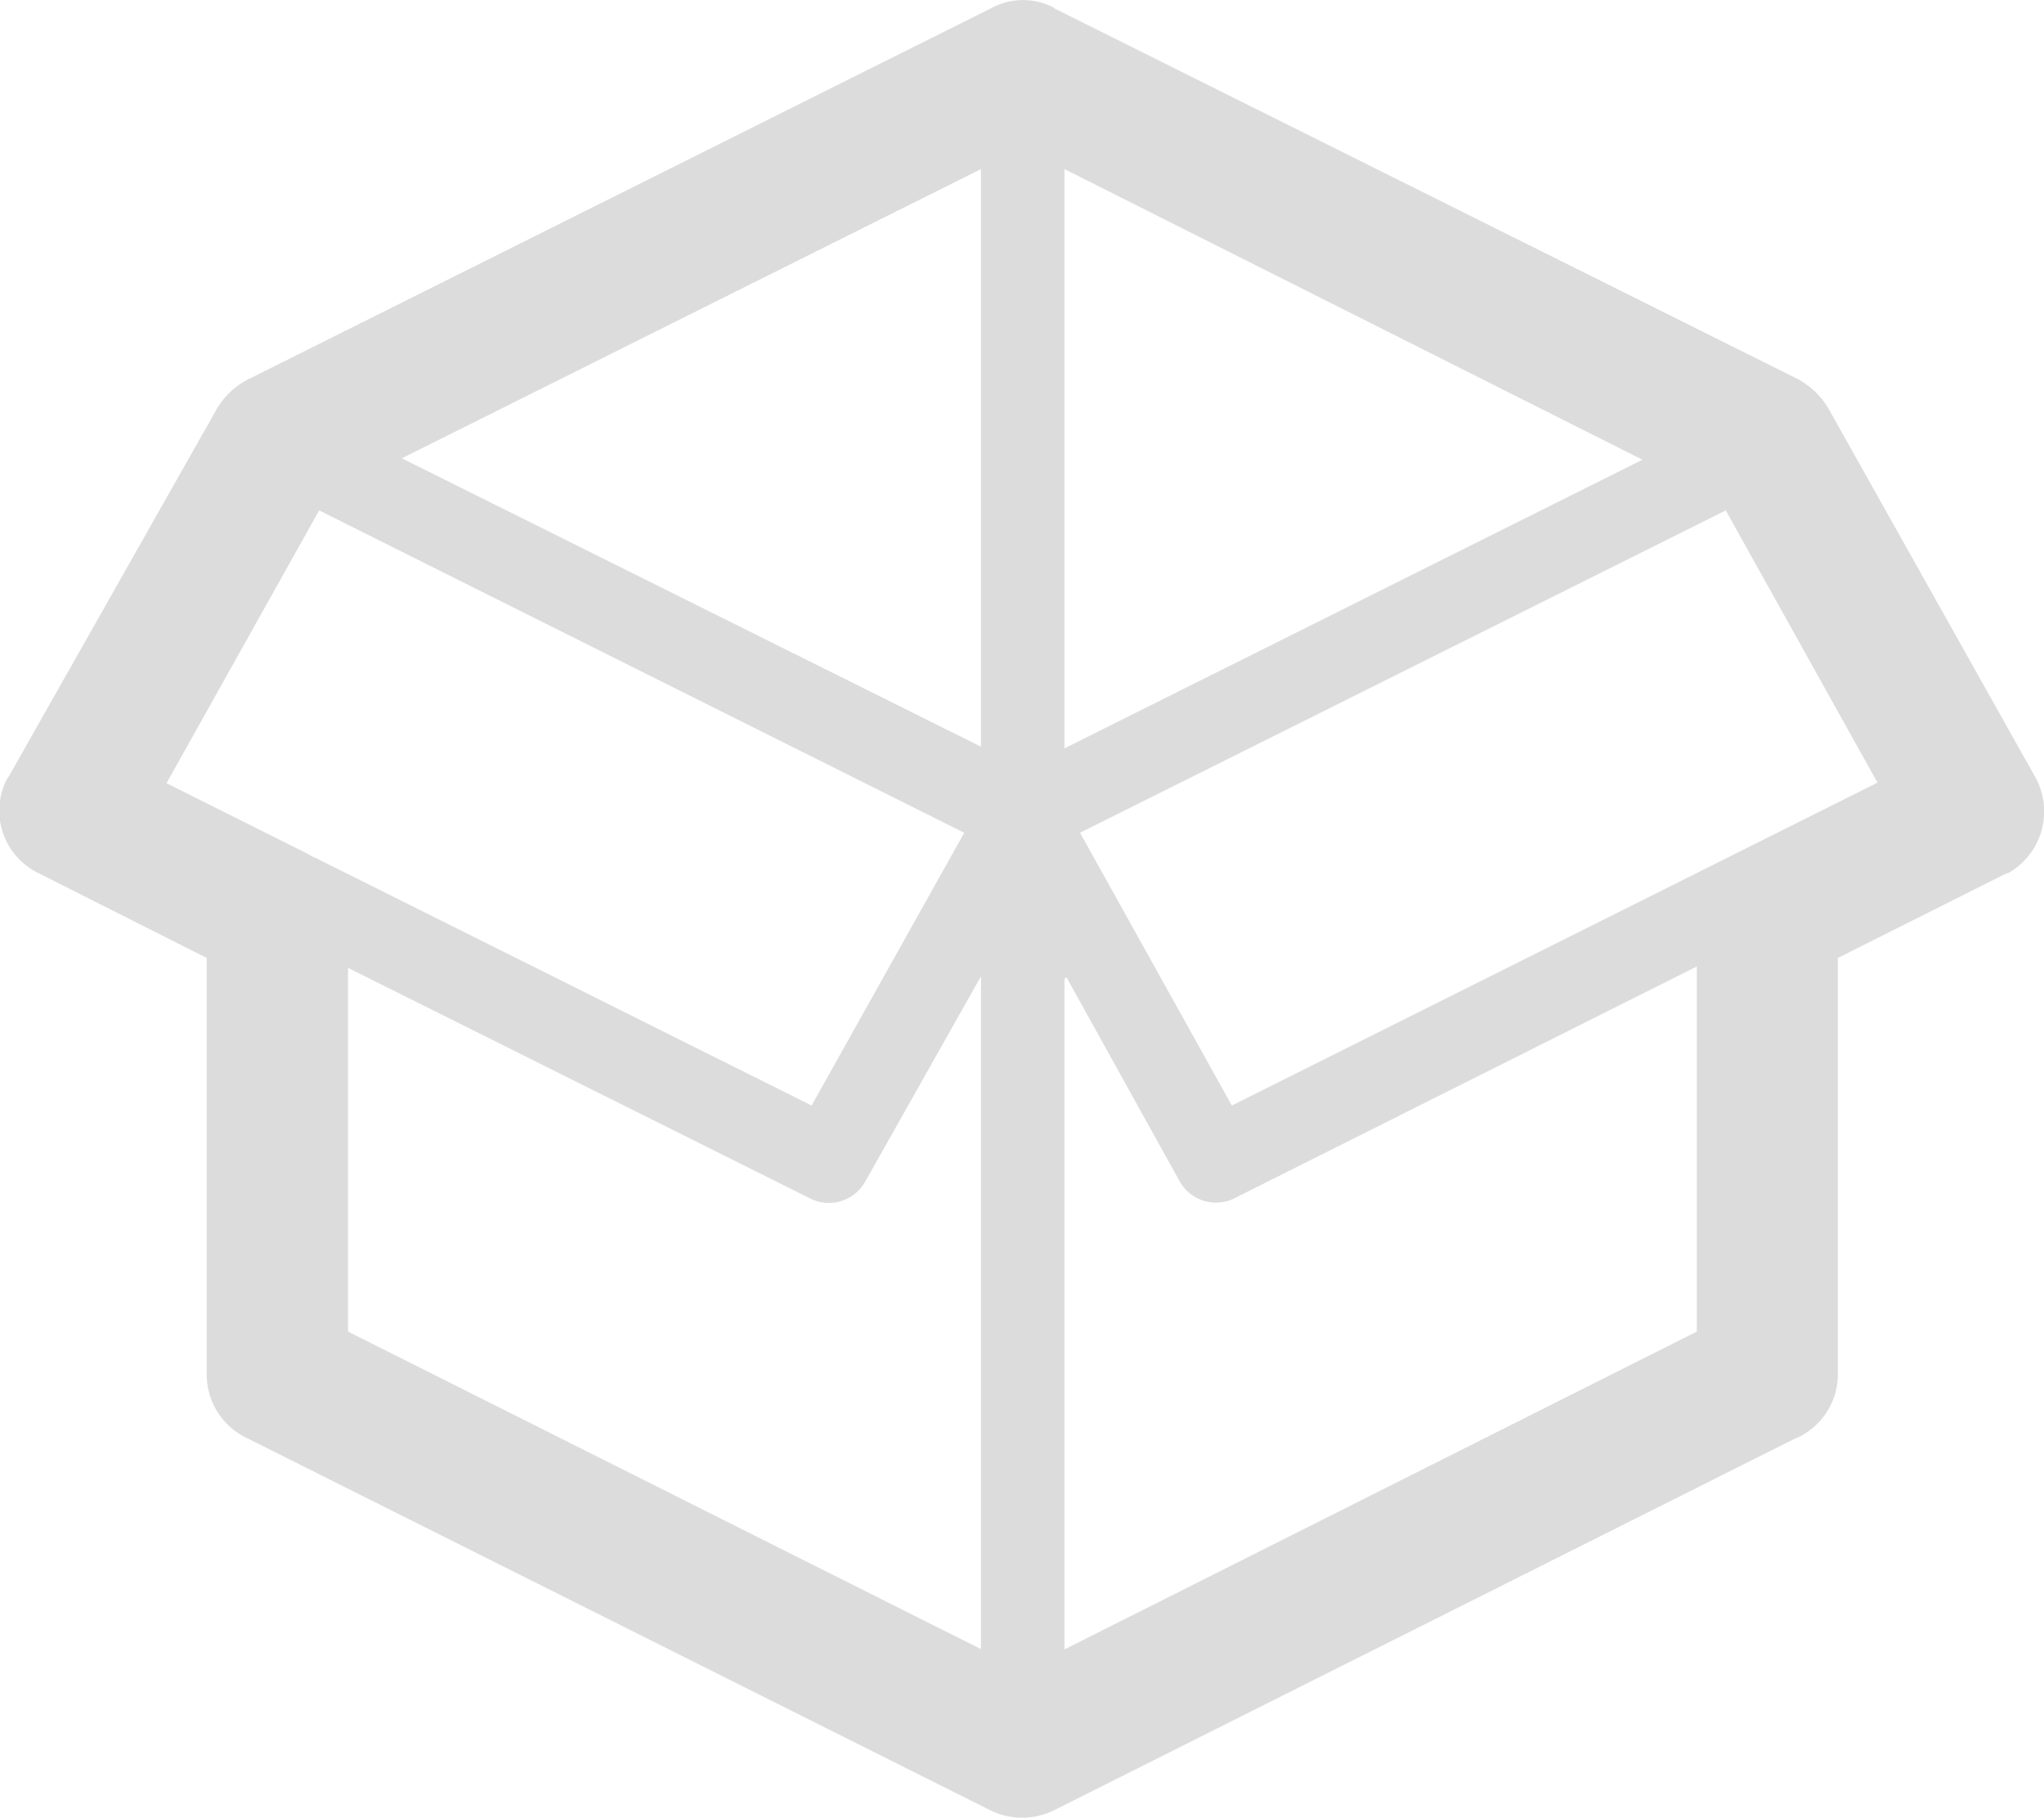 <svg id="Layer" xmlns="http://www.w3.org/2000/svg" viewBox="0 0 72.18 64.17"><defs><style>.cls-1{fill:#dcdcdc;}</style></defs><path class="cls-1" d="M306.54,13.46l26.3,13.11a2.83,2.83,0,0,1,1.05,1l7.33,13.06a2.5,2.5,0,0,1-.94,3.36,1.69,1.69,0,0,0-.28.12L334.24,47V61.75A2.47,2.47,0,0,1,332.66,64L306.54,77.1a2.55,2.55,0,0,1-2.21,0h0L278,63.92a2.48,2.48,0,0,1-1.36-2.17h0V47l-5.95-3a2.45,2.45,0,0,1-1.12-3.29l.07-.1h0L277,27.61a2.7,2.7,0,0,1,1.21-1.09l26.15-13.06a2.34,2.34,0,0,1,2.21,0Zm-2.56,58h0V47.65l-4.09,7.25a1.47,1.47,0,0,1-2,.56h0l-16.26-8.11V60.19L304,71.41Zm0-31.86h0V19.15L283.53,29.36,304,39.55Zm2.95-20.4h0v20.4l20.41-10.19L306.93,19.15Zm0,28.54h0V71.41l22.33-11.22V47.3L313,55.45h0a1.47,1.47,0,0,1-2-.56l-4-7.21Zm23.33-16.53h0L307.48,42.58l5.36,9.63,22.8-11.4-5.38-9.65ZM280.45,43.45h0L298,52.21l5.39-9.63L280.61,31.2l-5.39,9.63L280,43.22a4.36,4.36,0,0,1,.42.23Z" transform="translate(-269.34 -13.18)"/></svg>